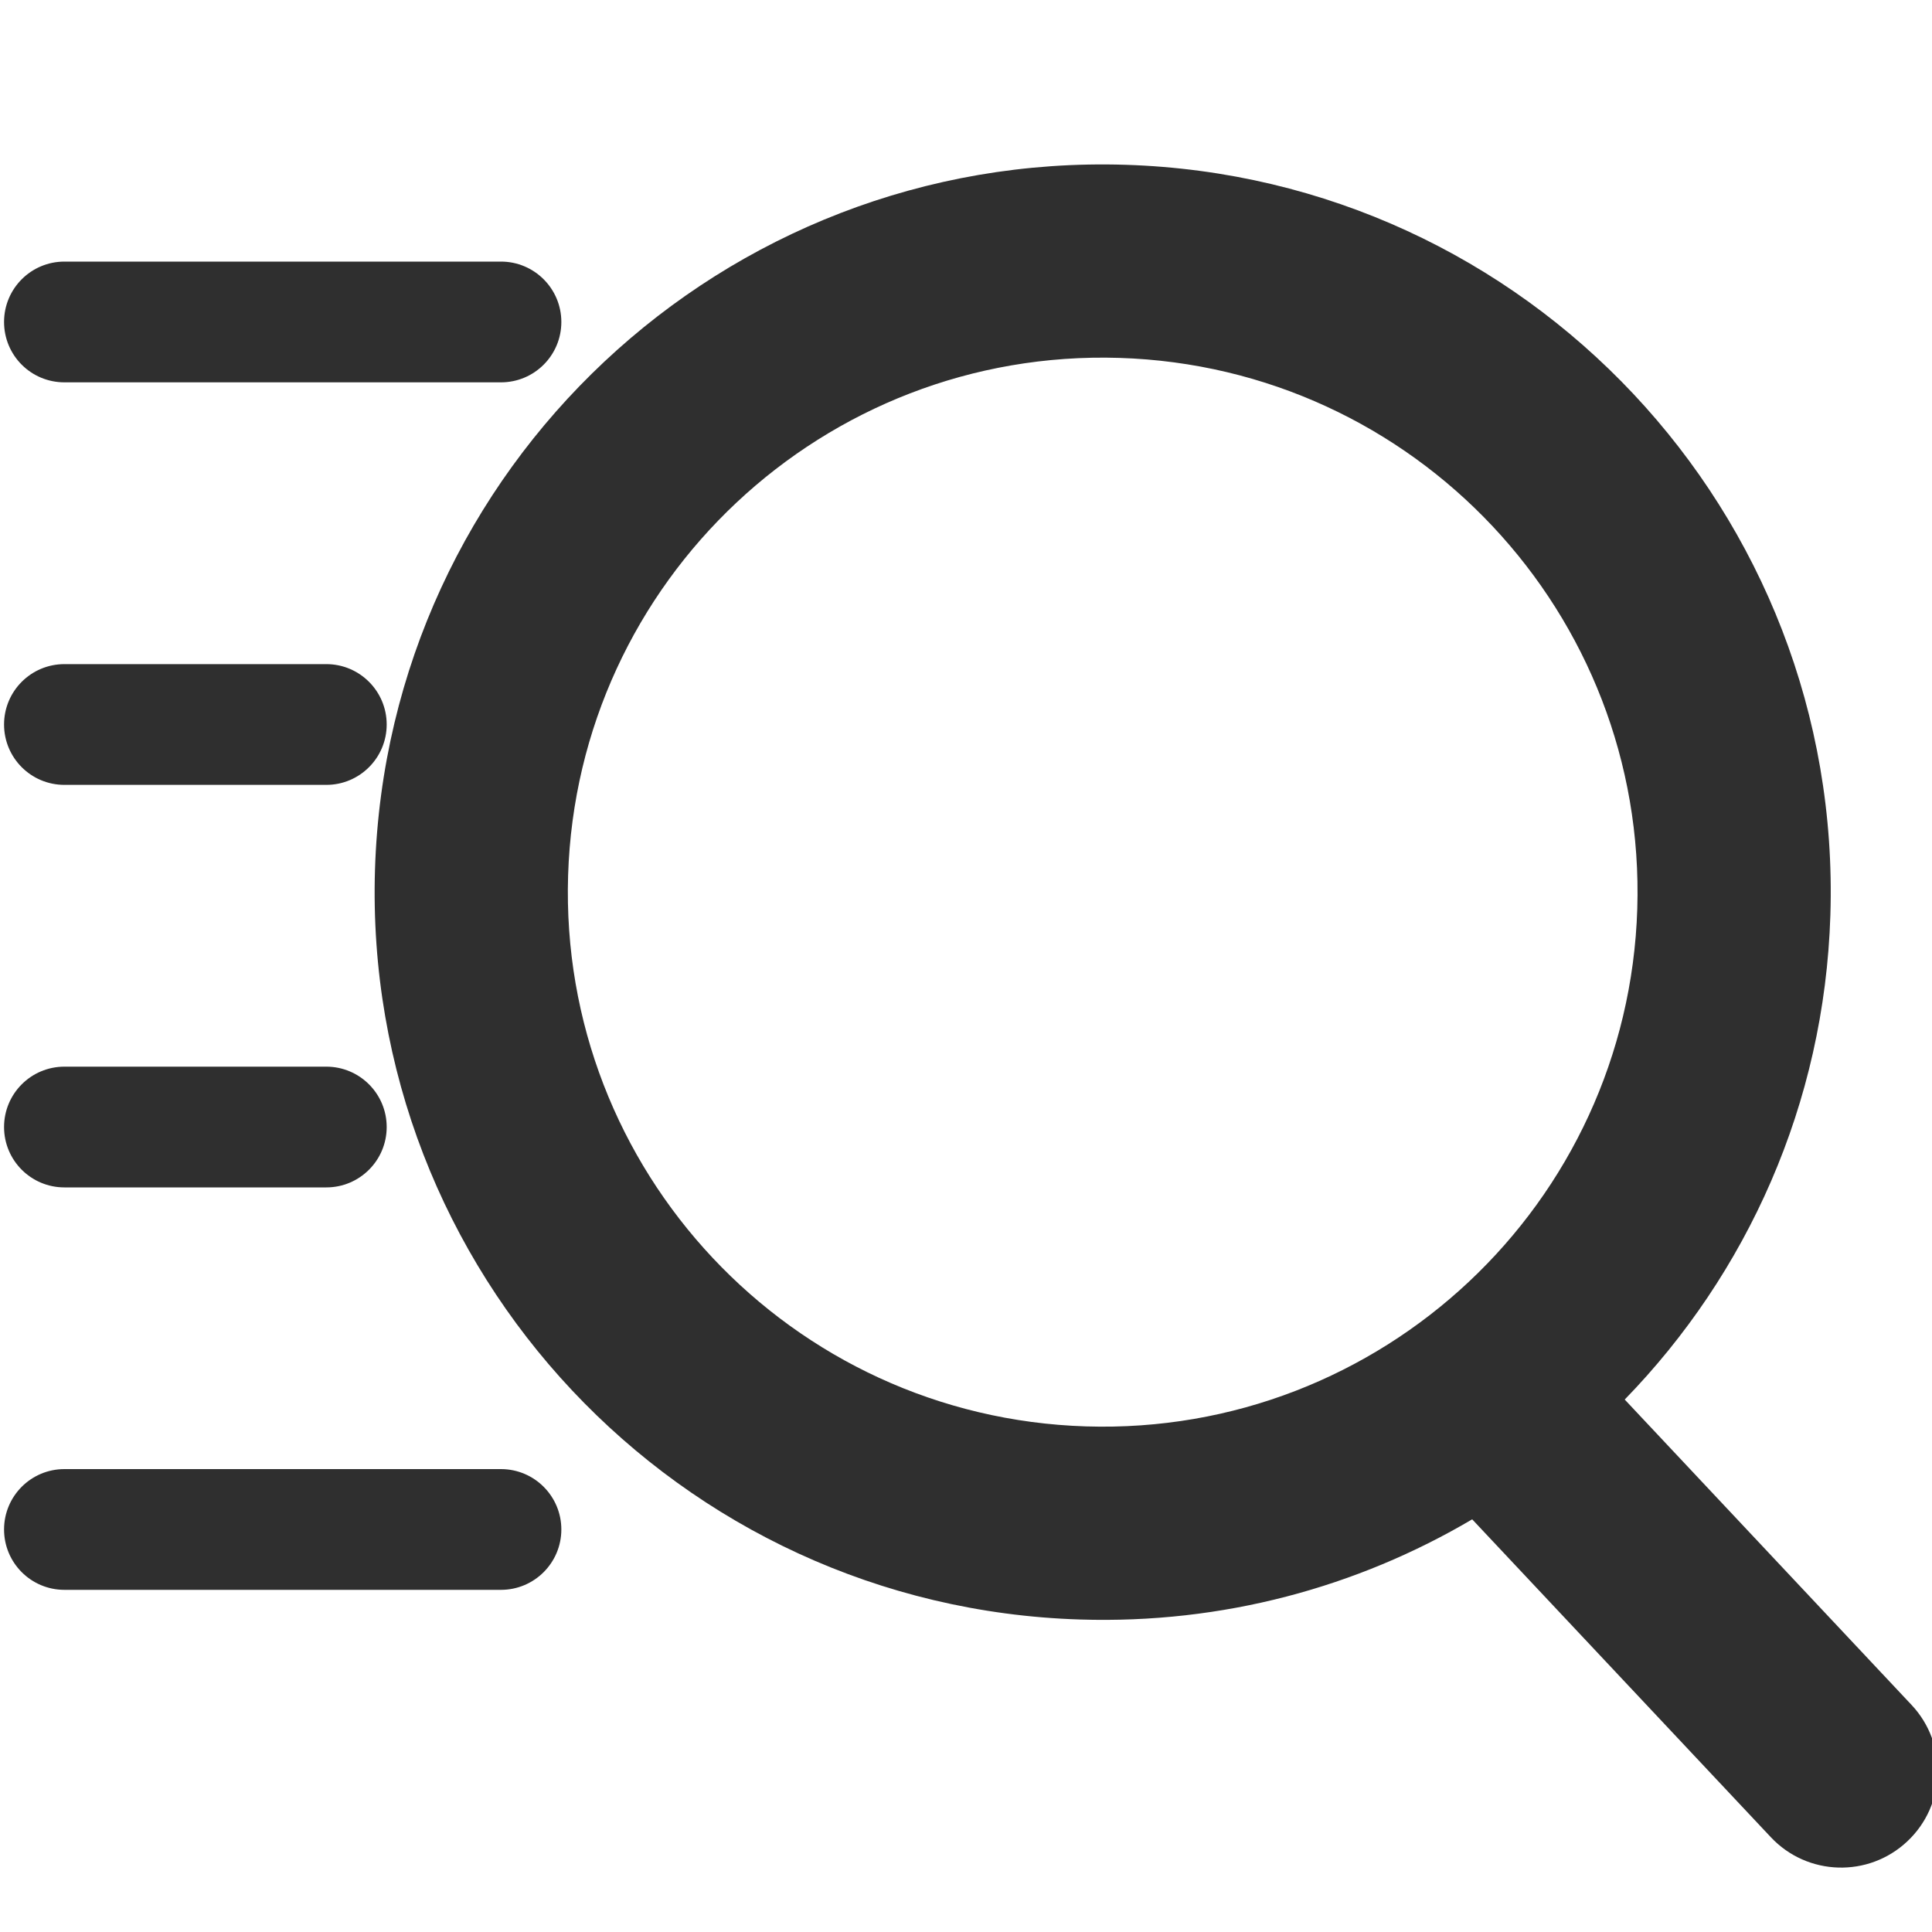 <svg xmlns="http://www.w3.org/2000/svg" width="20" height="20" viewBox="0 0 20 20" fill="none">
  <g clip-path="url(#clip0_2723_12661)">
    <path fill-rule="evenodd" clip-rule="evenodd" d="M5.881 9.062C5.977 6.008 8.532 3.609 11.589 3.705C14.646 3.801 17.045 6.355 16.949 9.409C16.853 12.463 14.298 14.862 11.242 14.766C8.185 14.67 5.785 12.116 5.881 9.062ZM11.652 1.706C7.492 1.575 4.013 4.84 3.882 8.999C3.752 13.158 7.019 16.635 11.179 16.765C12.659 16.812 14.052 16.429 15.24 15.728L18.331 19.018C18.709 19.421 19.342 19.44 19.744 19.062C20.147 18.684 20.166 18.051 19.788 17.649L16.819 14.488C18.084 13.187 18.887 11.429 18.948 9.472C19.079 5.313 15.812 1.836 11.652 1.706ZM0.042 3.333C0.042 2.988 0.321 2.708 0.667 2.708H5.186C5.531 2.708 5.811 2.988 5.811 3.333C5.811 3.679 5.531 3.958 5.186 3.958H0.667C0.321 3.958 0.042 3.679 0.042 3.333ZM0.667 6.875C0.321 6.875 0.042 7.155 0.042 7.5C0.042 7.845 0.321 8.125 0.667 8.125H3.378C3.723 8.125 4.003 7.845 4.003 7.5C4.003 7.155 3.723 6.875 3.378 6.875H0.667ZM0.042 11.667C0.042 11.322 0.321 11.042 0.667 11.042H3.378C3.723 11.042 4.003 11.322 4.003 11.667C4.003 12.012 3.723 12.292 3.378 12.292H0.667C0.321 12.292 0.042 12.012 0.042 11.667ZM0.667 15.208C0.321 15.208 0.042 15.488 0.042 15.833C0.042 16.178 0.321 16.458 0.667 16.458H5.186C5.531 16.458 5.811 16.178 5.811 15.833C5.811 15.488 5.531 15.208 5.186 15.208H0.667Z" fill="#2F2F2F"/>
  </g>
  <defs>
    <clipPath id="clip0_2723_12661">
      <rect width="20" height="20" fill="white"/>
    </clipPath>
  </defs>
</svg>